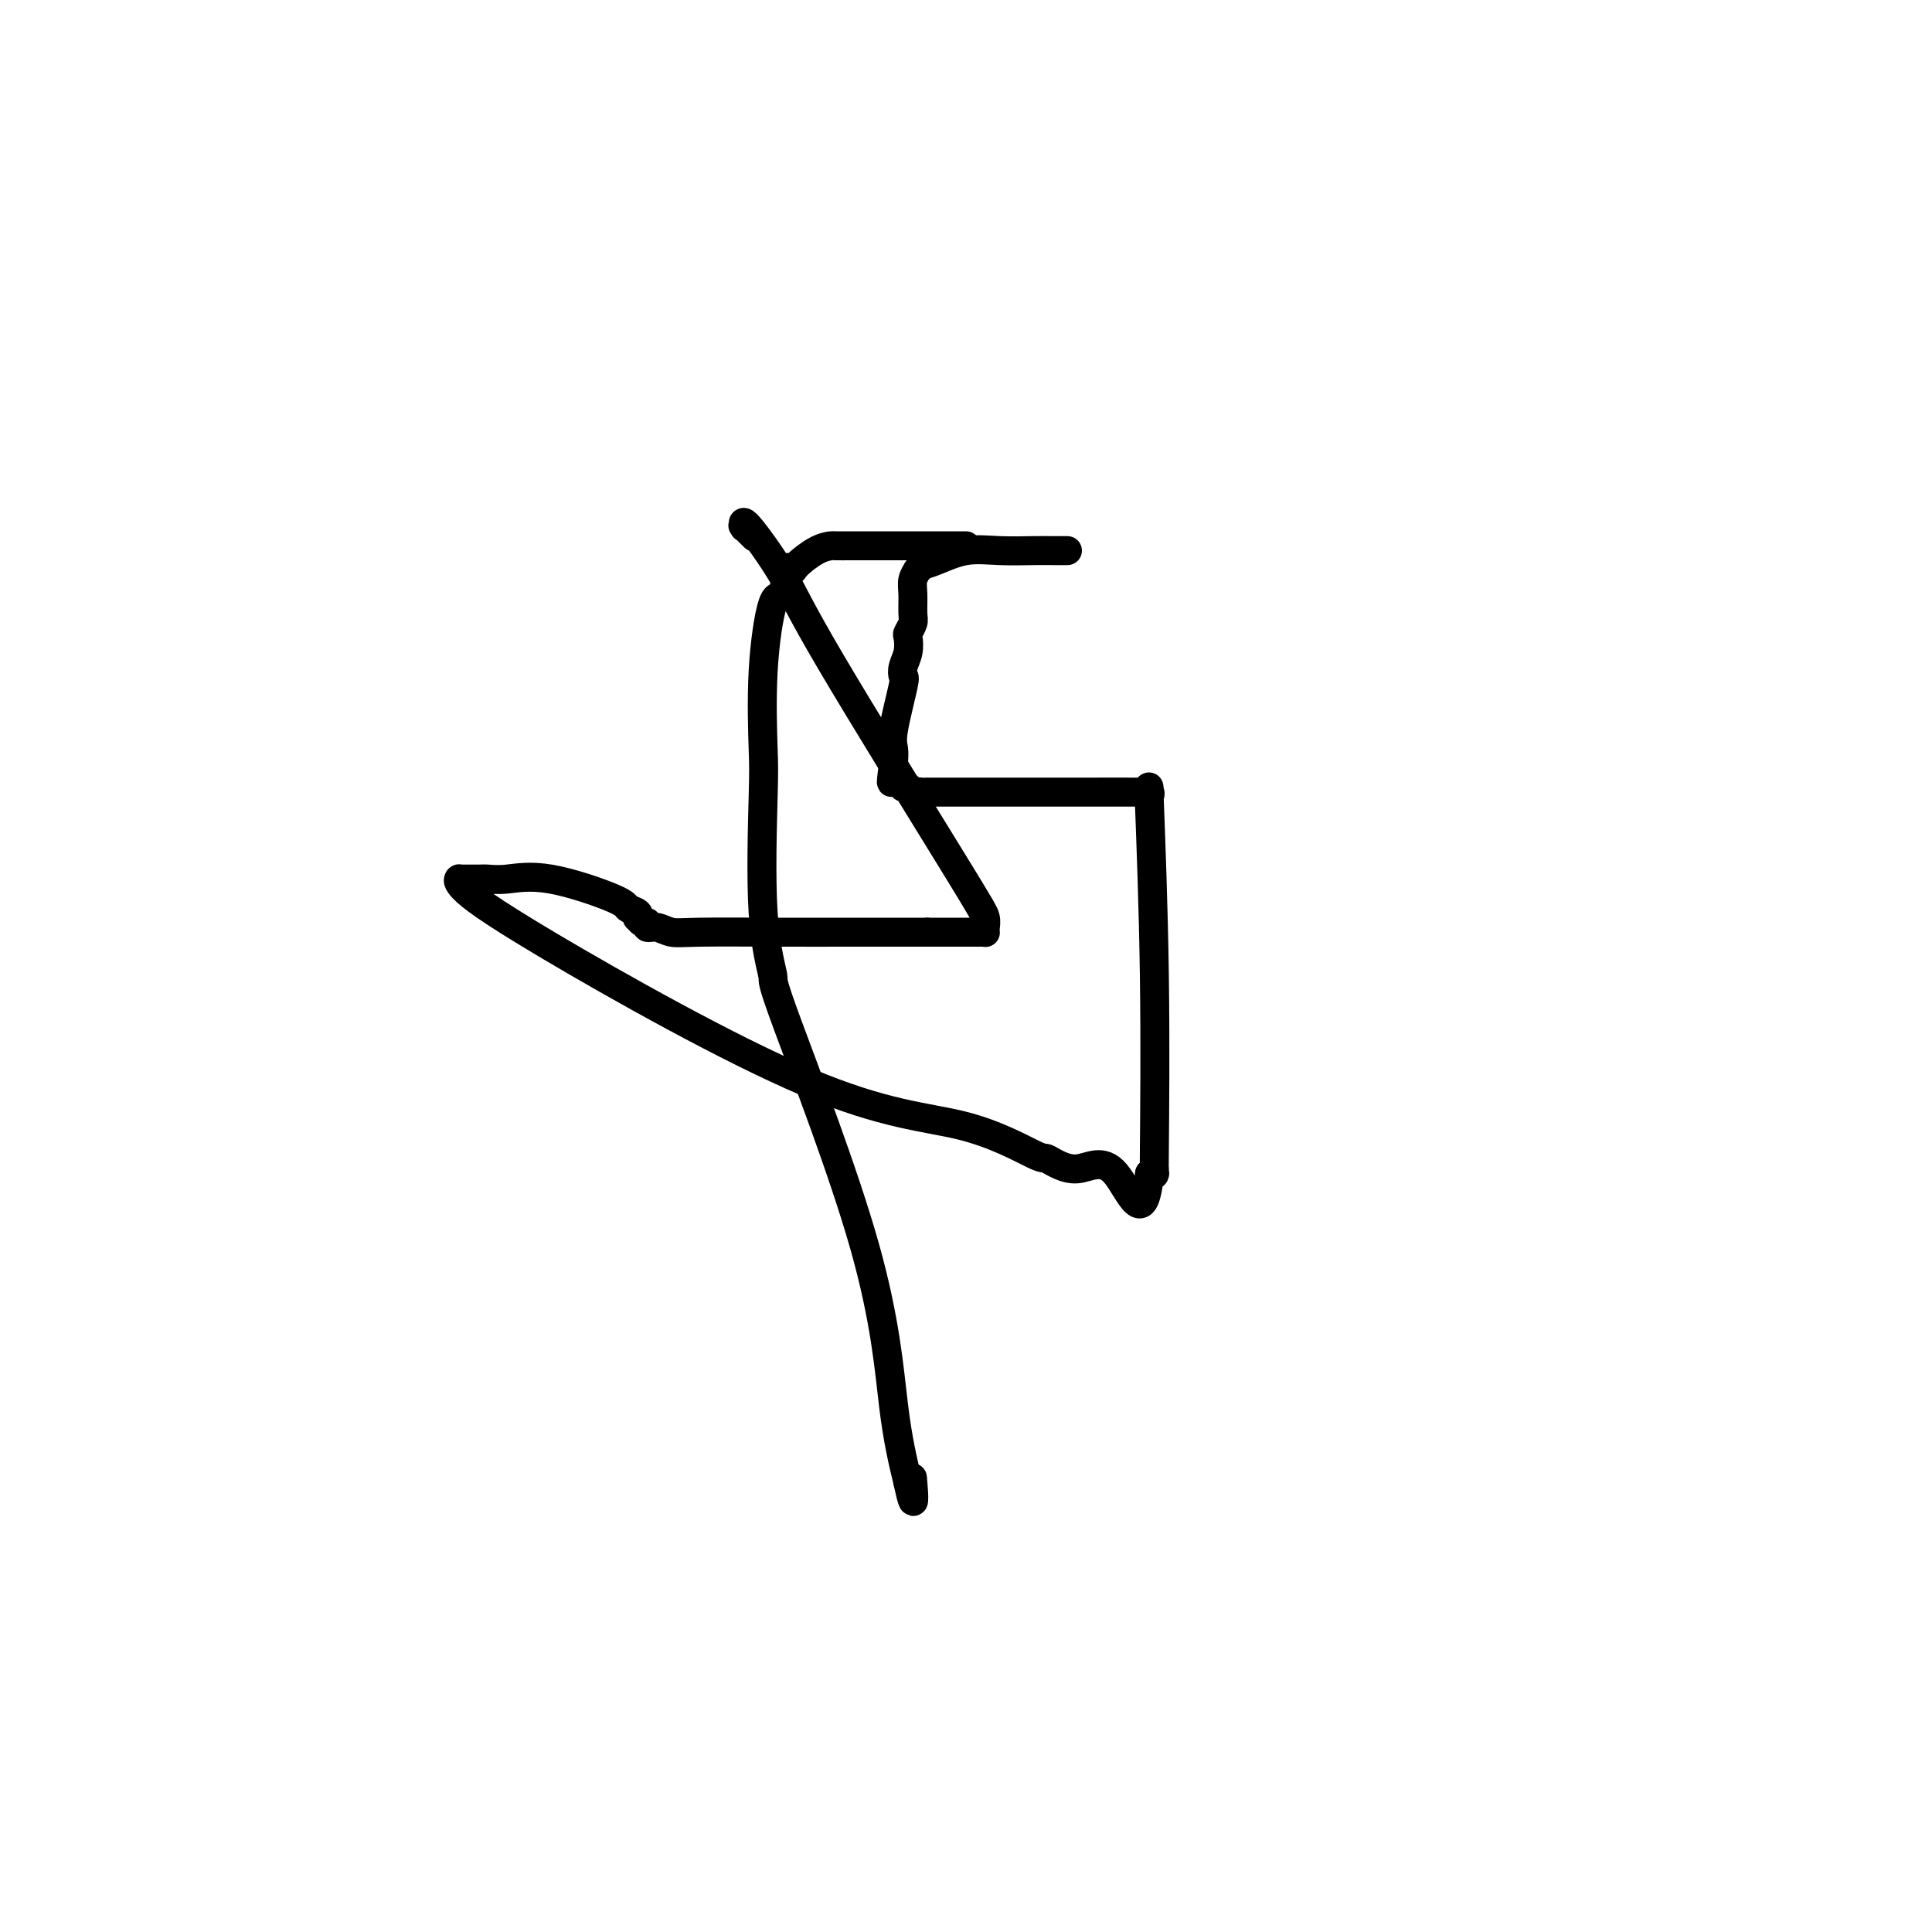 <svg viewBox='0 0 400 400' version='1.1' xmlns='http://www.w3.org/2000/svg' xmlns:xlink='http://www.w3.org/1999/xlink'><g fill='none' stroke='#000000' stroke-width='6' stroke-linecap='round' stroke-linejoin='round'><path d='M221,114c-0.982,0.004 -1.963,0.007 -3,0c-1.037,-0.007 -2.128,-0.026 -4,0c-1.872,0.026 -4.525,0.097 -7,0c-2.475,-0.097 -4.772,-0.362 -7,0c-2.228,0.362 -4.387,1.351 -6,2c-1.613,0.649 -2.680,0.957 -3,1c-0.320,0.043 0.107,-0.179 0,0c-0.107,0.179 -0.746,0.760 -1,1c-0.254,0.240 -0.121,0.141 0,0c0.121,-0.141 0.230,-0.323 0,0c-0.230,0.323 -0.797,1.151 -1,2c-0.203,0.849 -0.041,1.717 0,3c0.041,1.283 -0.041,2.979 0,4c0.041,1.021 0.203,1.365 0,2c-0.203,0.635 -0.773,1.561 -1,2c-0.227,0.439 -0.111,0.390 0,1c0.111,0.610 0.218,1.879 0,3c-0.218,1.121 -0.762,2.095 -1,3c-0.238,0.905 -0.169,1.740 0,2c0.169,0.260 0.437,-0.054 0,2c-0.437,2.054 -1.579,6.476 -2,9c-0.421,2.524 -0.120,3.150 0,4c0.120,0.850 0.060,1.925 0,3'/><path d='M185,158c-0.917,6.753 -0.208,3.134 0,2c0.208,-1.134 -0.085,0.217 0,1c0.085,0.783 0.548,0.998 1,1c0.452,0.002 0.894,-0.210 1,0c0.106,0.210 -0.125,0.841 0,1c0.125,0.159 0.606,-0.153 1,0c0.394,0.153 0.700,0.773 1,1c0.300,0.227 0.595,0.061 1,0c0.405,-0.061 0.921,-0.016 1,0c0.079,0.016 -0.277,0.004 2,0c2.277,-0.004 7.189,-0.001 10,0c2.811,0.001 3.522,0.000 5,0c1.478,-0.000 3.724,-0.000 5,0c1.276,0.000 1.582,0.000 2,0c0.418,-0.000 0.948,0.000 1,0c0.052,-0.000 -0.374,-0.000 0,0c0.374,0.000 1.549,0.000 3,0c1.451,-0.000 3.177,-0.001 4,0c0.823,0.001 0.743,0.004 3,0c2.257,-0.004 6.853,-0.016 9,0c2.147,0.016 1.847,0.059 2,0c0.153,-0.059 0.759,-0.219 1,0c0.241,0.219 0.117,0.817 0,0c-0.117,-0.817 -0.227,-3.048 0,3c0.227,6.048 0.793,20.377 1,35c0.207,14.623 0.056,29.540 0,36c-0.056,6.460 -0.018,4.463 0,4c0.018,-0.463 0.015,0.608 0,1c-0.015,0.392 -0.043,0.106 0,0c0.043,-0.106 0.155,-0.030 0,0c-0.155,0.030 -0.578,0.015 -1,0'/><path d='M238,243c-1.196,12.248 -4.186,3.367 -7,0c-2.814,-3.367 -5.452,-1.219 -8,-1c-2.548,0.219 -5.006,-1.492 -6,-2c-0.994,-0.508 -0.522,0.187 -3,-1c-2.478,-1.187 -7.904,-4.255 -15,-6c-7.096,-1.745 -15.863,-2.166 -32,-9c-16.137,-6.834 -39.644,-20.080 -53,-28c-13.356,-7.920 -16.560,-10.515 -18,-12c-1.440,-1.485 -1.117,-1.862 -1,-2c0.117,-0.138 0.027,-0.037 0,0c-0.027,0.037 0.008,0.010 0,0c-0.008,-0.010 -0.059,-0.002 0,0c0.059,0.002 0.230,-0.003 1,0c0.770,0.003 2.140,0.014 3,0c0.860,-0.014 1.209,-0.053 2,0c0.791,0.053 2.023,0.199 4,0c1.977,-0.199 4.698,-0.743 9,0c4.302,0.743 10.185,2.772 13,4c2.815,1.228 2.561,1.654 3,2c0.439,0.346 1.572,0.614 2,1c0.428,0.386 0.152,0.892 0,1c-0.152,0.108 -0.179,-0.182 0,0c0.179,0.182 0.564,0.837 1,1c0.436,0.163 0.922,-0.167 1,0c0.078,0.167 -0.251,0.829 0,1c0.251,0.171 1.081,-0.150 2,0c0.919,0.150 1.926,0.772 3,1c1.074,0.228 2.216,0.061 6,0c3.784,-0.061 10.211,-0.016 16,0c5.789,0.016 10.940,0.005 16,0c5.060,-0.005 10.030,-0.002 15,0'/><path d='M192,193c9.558,0.000 6.953,0.001 7,0c0.047,-0.001 2.744,-0.003 4,0c1.256,0.003 1.069,0.009 1,0c-0.069,-0.009 -0.022,-0.035 0,0c0.022,0.035 0.018,0.130 0,0c-0.018,-0.130 -0.052,-0.486 0,-1c0.052,-0.514 0.188,-1.187 0,-2c-0.188,-0.813 -0.702,-1.765 -7,-12c-6.298,-10.235 -18.381,-29.751 -25,-41c-6.619,-11.249 -7.773,-14.229 -10,-18c-2.227,-3.771 -5.525,-8.331 -7,-10c-1.475,-1.669 -1.127,-0.447 -1,0c0.127,0.447 0.032,0.118 0,0c-0.032,-0.118 -0.001,-0.024 0,0c0.001,0.024 -0.028,-0.022 0,0c0.028,0.022 0.112,0.111 0,0c-0.112,-0.111 -0.422,-0.421 0,0c0.422,0.421 1.575,1.575 2,2c0.425,0.425 0.121,0.121 0,0c-0.121,-0.121 -0.061,-0.061 0,0'/><path d='M200,113c-1.654,0.000 -3.308,0.000 -5,0c-1.692,-0.000 -3.421,-0.000 -5,0c-1.579,0.000 -3.008,0.000 -5,0c-1.992,-0.000 -4.546,-0.000 -6,0c-1.454,0.000 -1.809,0.001 -2,0c-0.191,-0.001 -0.219,-0.004 -1,0c-0.781,0.004 -2.313,0.017 -3,0c-0.687,-0.017 -0.527,-0.062 -1,0c-0.473,0.062 -1.579,0.232 -3,1c-1.421,0.768 -3.157,2.133 -4,3c-0.843,0.867 -0.794,1.237 -1,1c-0.206,-0.237 -0.668,-1.080 -1,0c-0.332,1.080 -0.533,4.085 -1,5c-0.467,0.915 -1.199,-0.259 -2,2c-0.801,2.259 -1.670,7.953 -2,14c-0.330,6.047 -0.120,12.449 0,16c0.120,3.551 0.150,4.251 0,10c-0.150,5.749 -0.480,16.549 0,24c0.480,7.451 1.769,11.555 2,13c0.231,1.445 -0.598,0.233 3,10c3.598,9.767 11.623,30.514 16,46c4.377,15.486 5.108,25.710 6,33c0.892,7.290 1.946,11.645 3,16'/><path d='M188,307c1.619,7.583 1.167,2.042 1,0c-0.167,-2.042 -0.048,-0.583 0,0c0.048,0.583 0.024,0.292 0,0'/></g>
</svg>